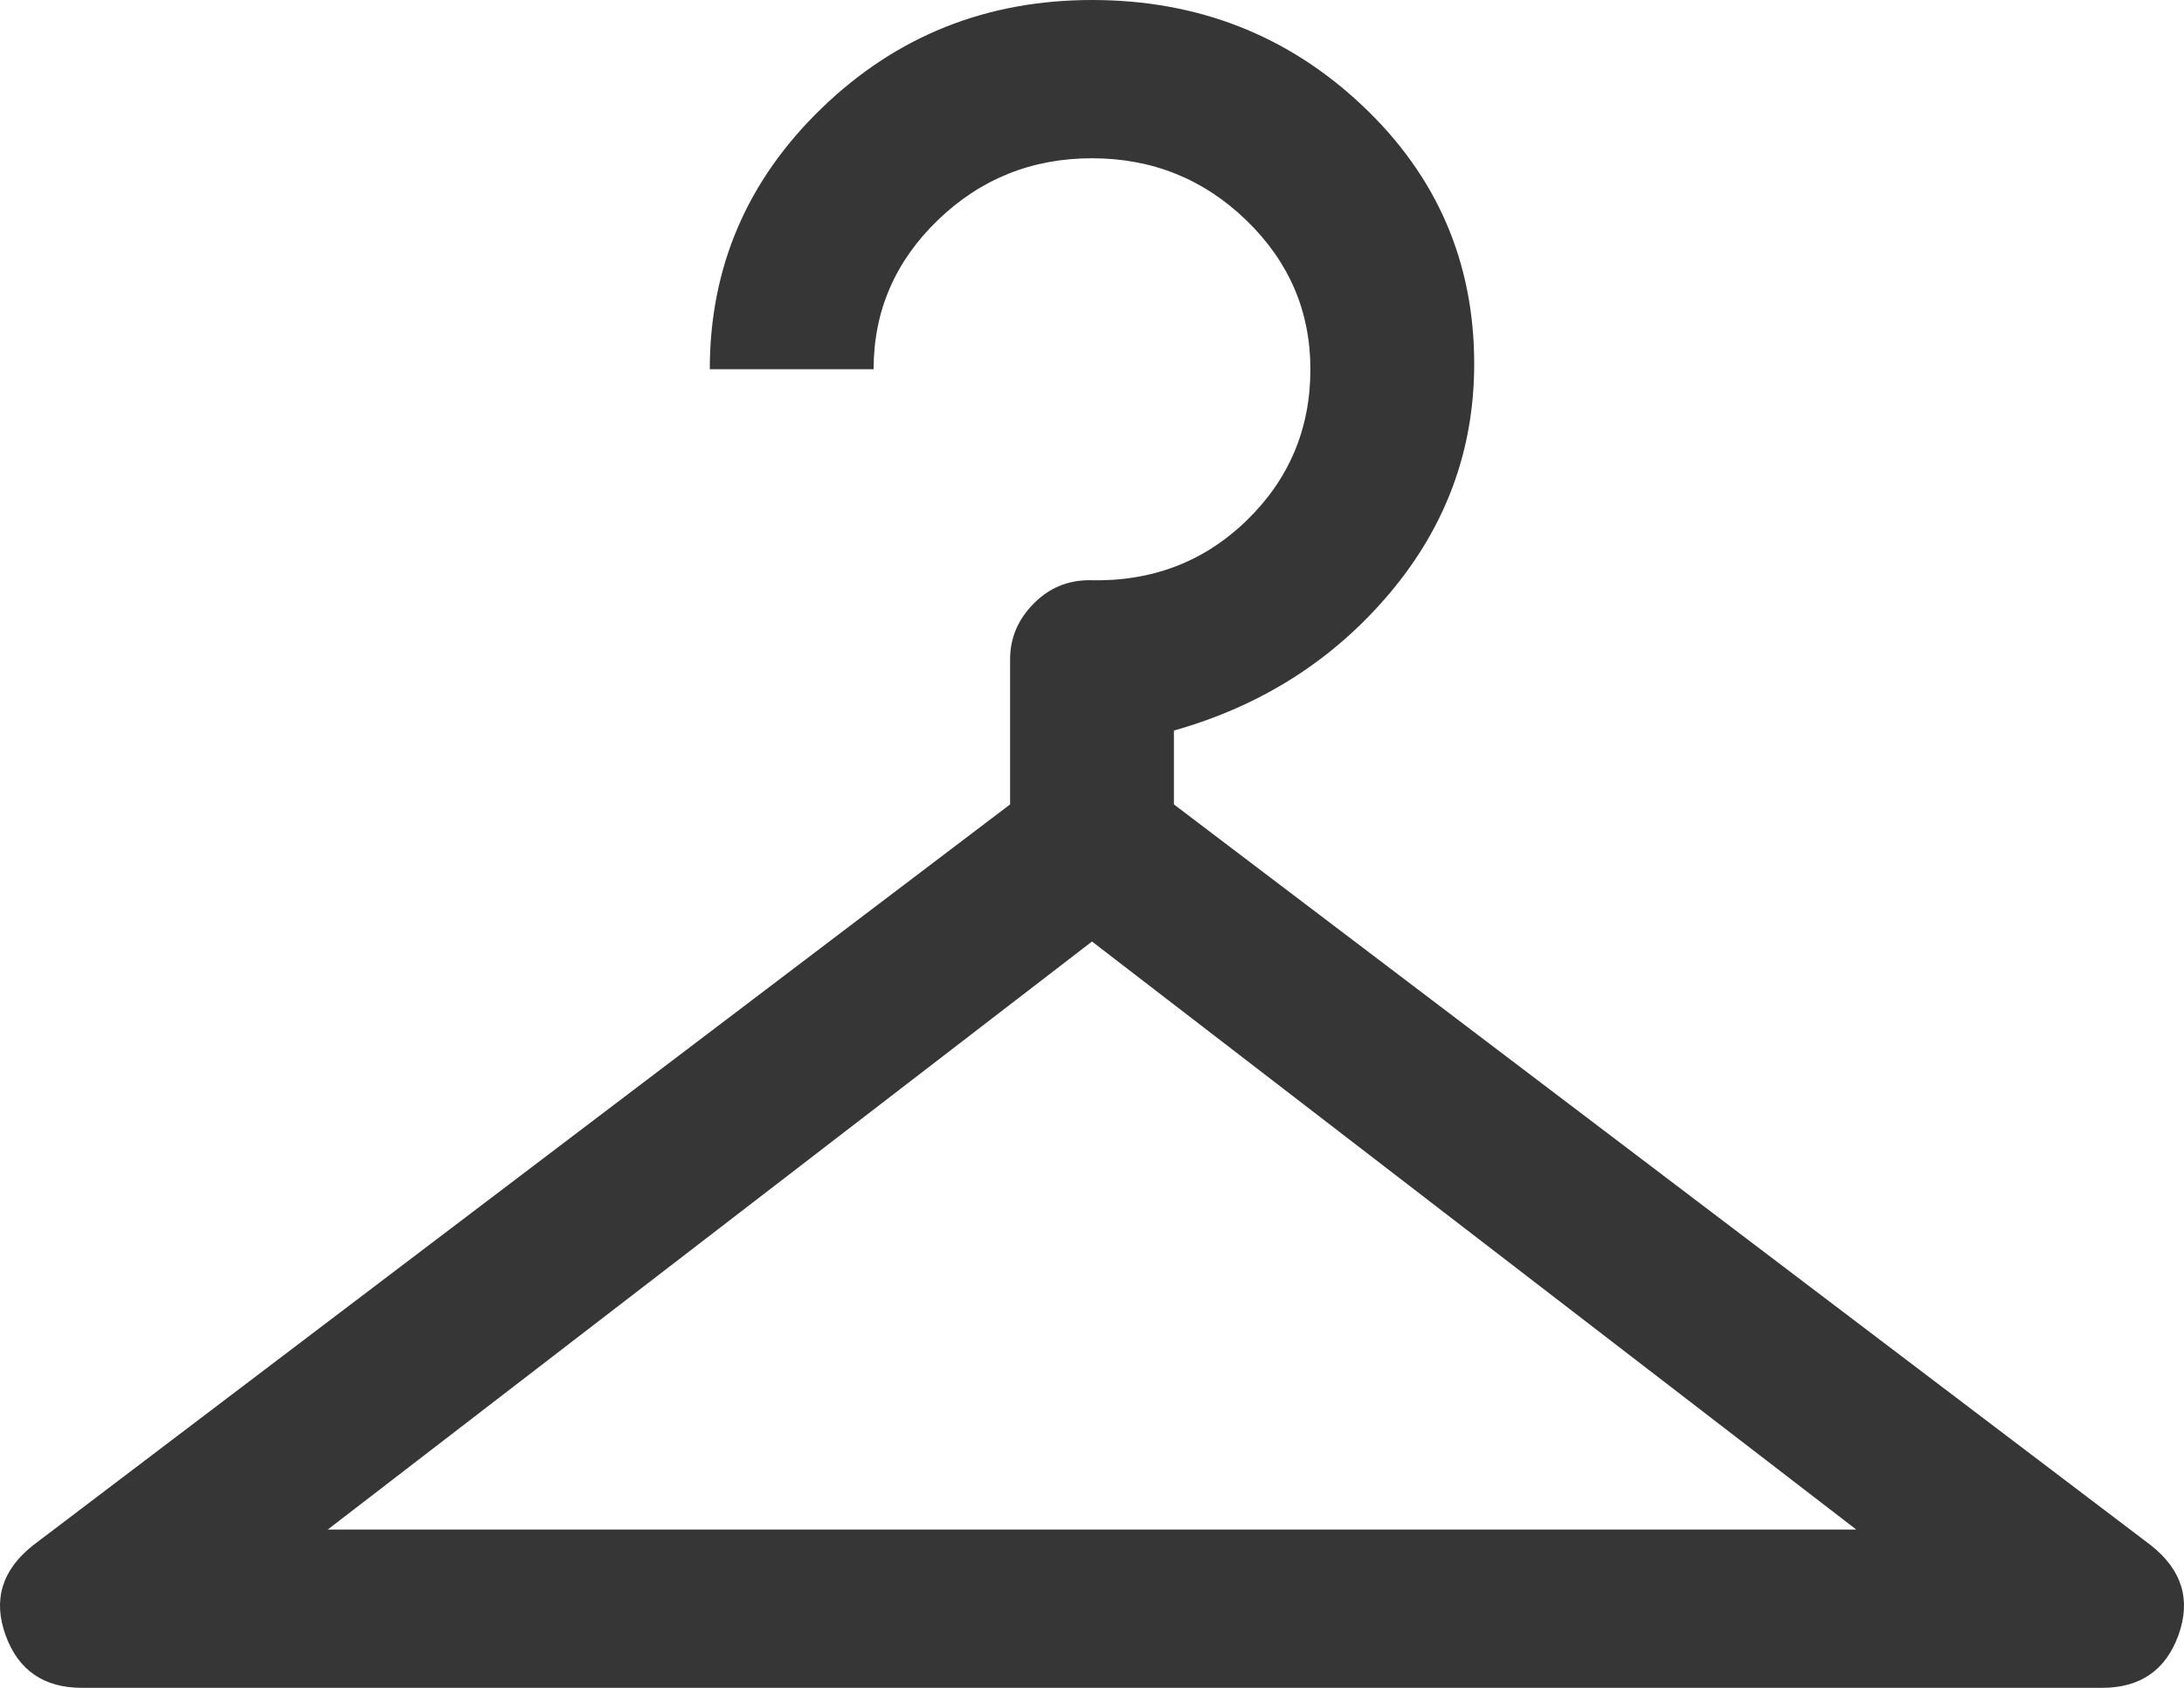 <?xml version="1.0" encoding="UTF-8"?>
<svg width="22px" height="17px" viewBox="0 0 22 17" version="1.1" xmlns="http://www.w3.org/2000/svg" xmlns:xlink="http://www.w3.org/1999/xlink">
    <title>icon-coat-rack</title>
    <g id="Page-1" stroke="none" stroke-width="1" fill="none" fill-rule="evenodd">
        <g id="Senate" transform="translate(-150, -2276)" fill="#363636" fill-rule="nonzero">
            <g id="Group-2" transform="translate(0, 1967)">
                <g id="icon-coat-rack" transform="translate(150, 309)">
                    <path d="M0.826,17 C0.441,17 0.184,16.823 0.056,16.469 C-0.072,16.115 0.019,15.814 0.331,15.566 L10.175,8.102 L10.175,6.641 C10.175,6.428 10.253,6.242 10.409,6.083 C10.565,5.923 10.753,5.844 10.973,5.844 C11.596,5.861 12.123,5.662 12.554,5.246 C12.984,4.83 13.2,4.321 13.2,3.719 C13.2,3.134 12.984,2.634 12.554,2.218 C12.123,1.802 11.605,1.594 11,1.594 C10.395,1.594 9.877,1.802 9.446,2.218 C9.016,2.634 8.8,3.134 8.8,3.719 L7.15,3.719 C7.15,2.692 7.526,1.815 8.278,1.089 C9.029,0.363 9.937,0 11,0 C12.063,0 12.971,0.354 13.722,1.062 C14.474,1.771 14.85,2.639 14.85,3.666 C14.85,4.533 14.565,5.304 13.997,5.977 C13.429,6.649 12.705,7.11 11.825,7.358 L11.825,8.102 L21.669,15.566 C21.981,15.814 22.072,16.115 21.944,16.469 C21.816,16.823 21.559,17 21.174,17 L0.826,17 Z M3.301,15.406 L18.699,15.406 L11,9.483 L3.301,15.406 Z" id="Shape"></path>
                </g>
            </g>
        </g>
    </g>
</svg>